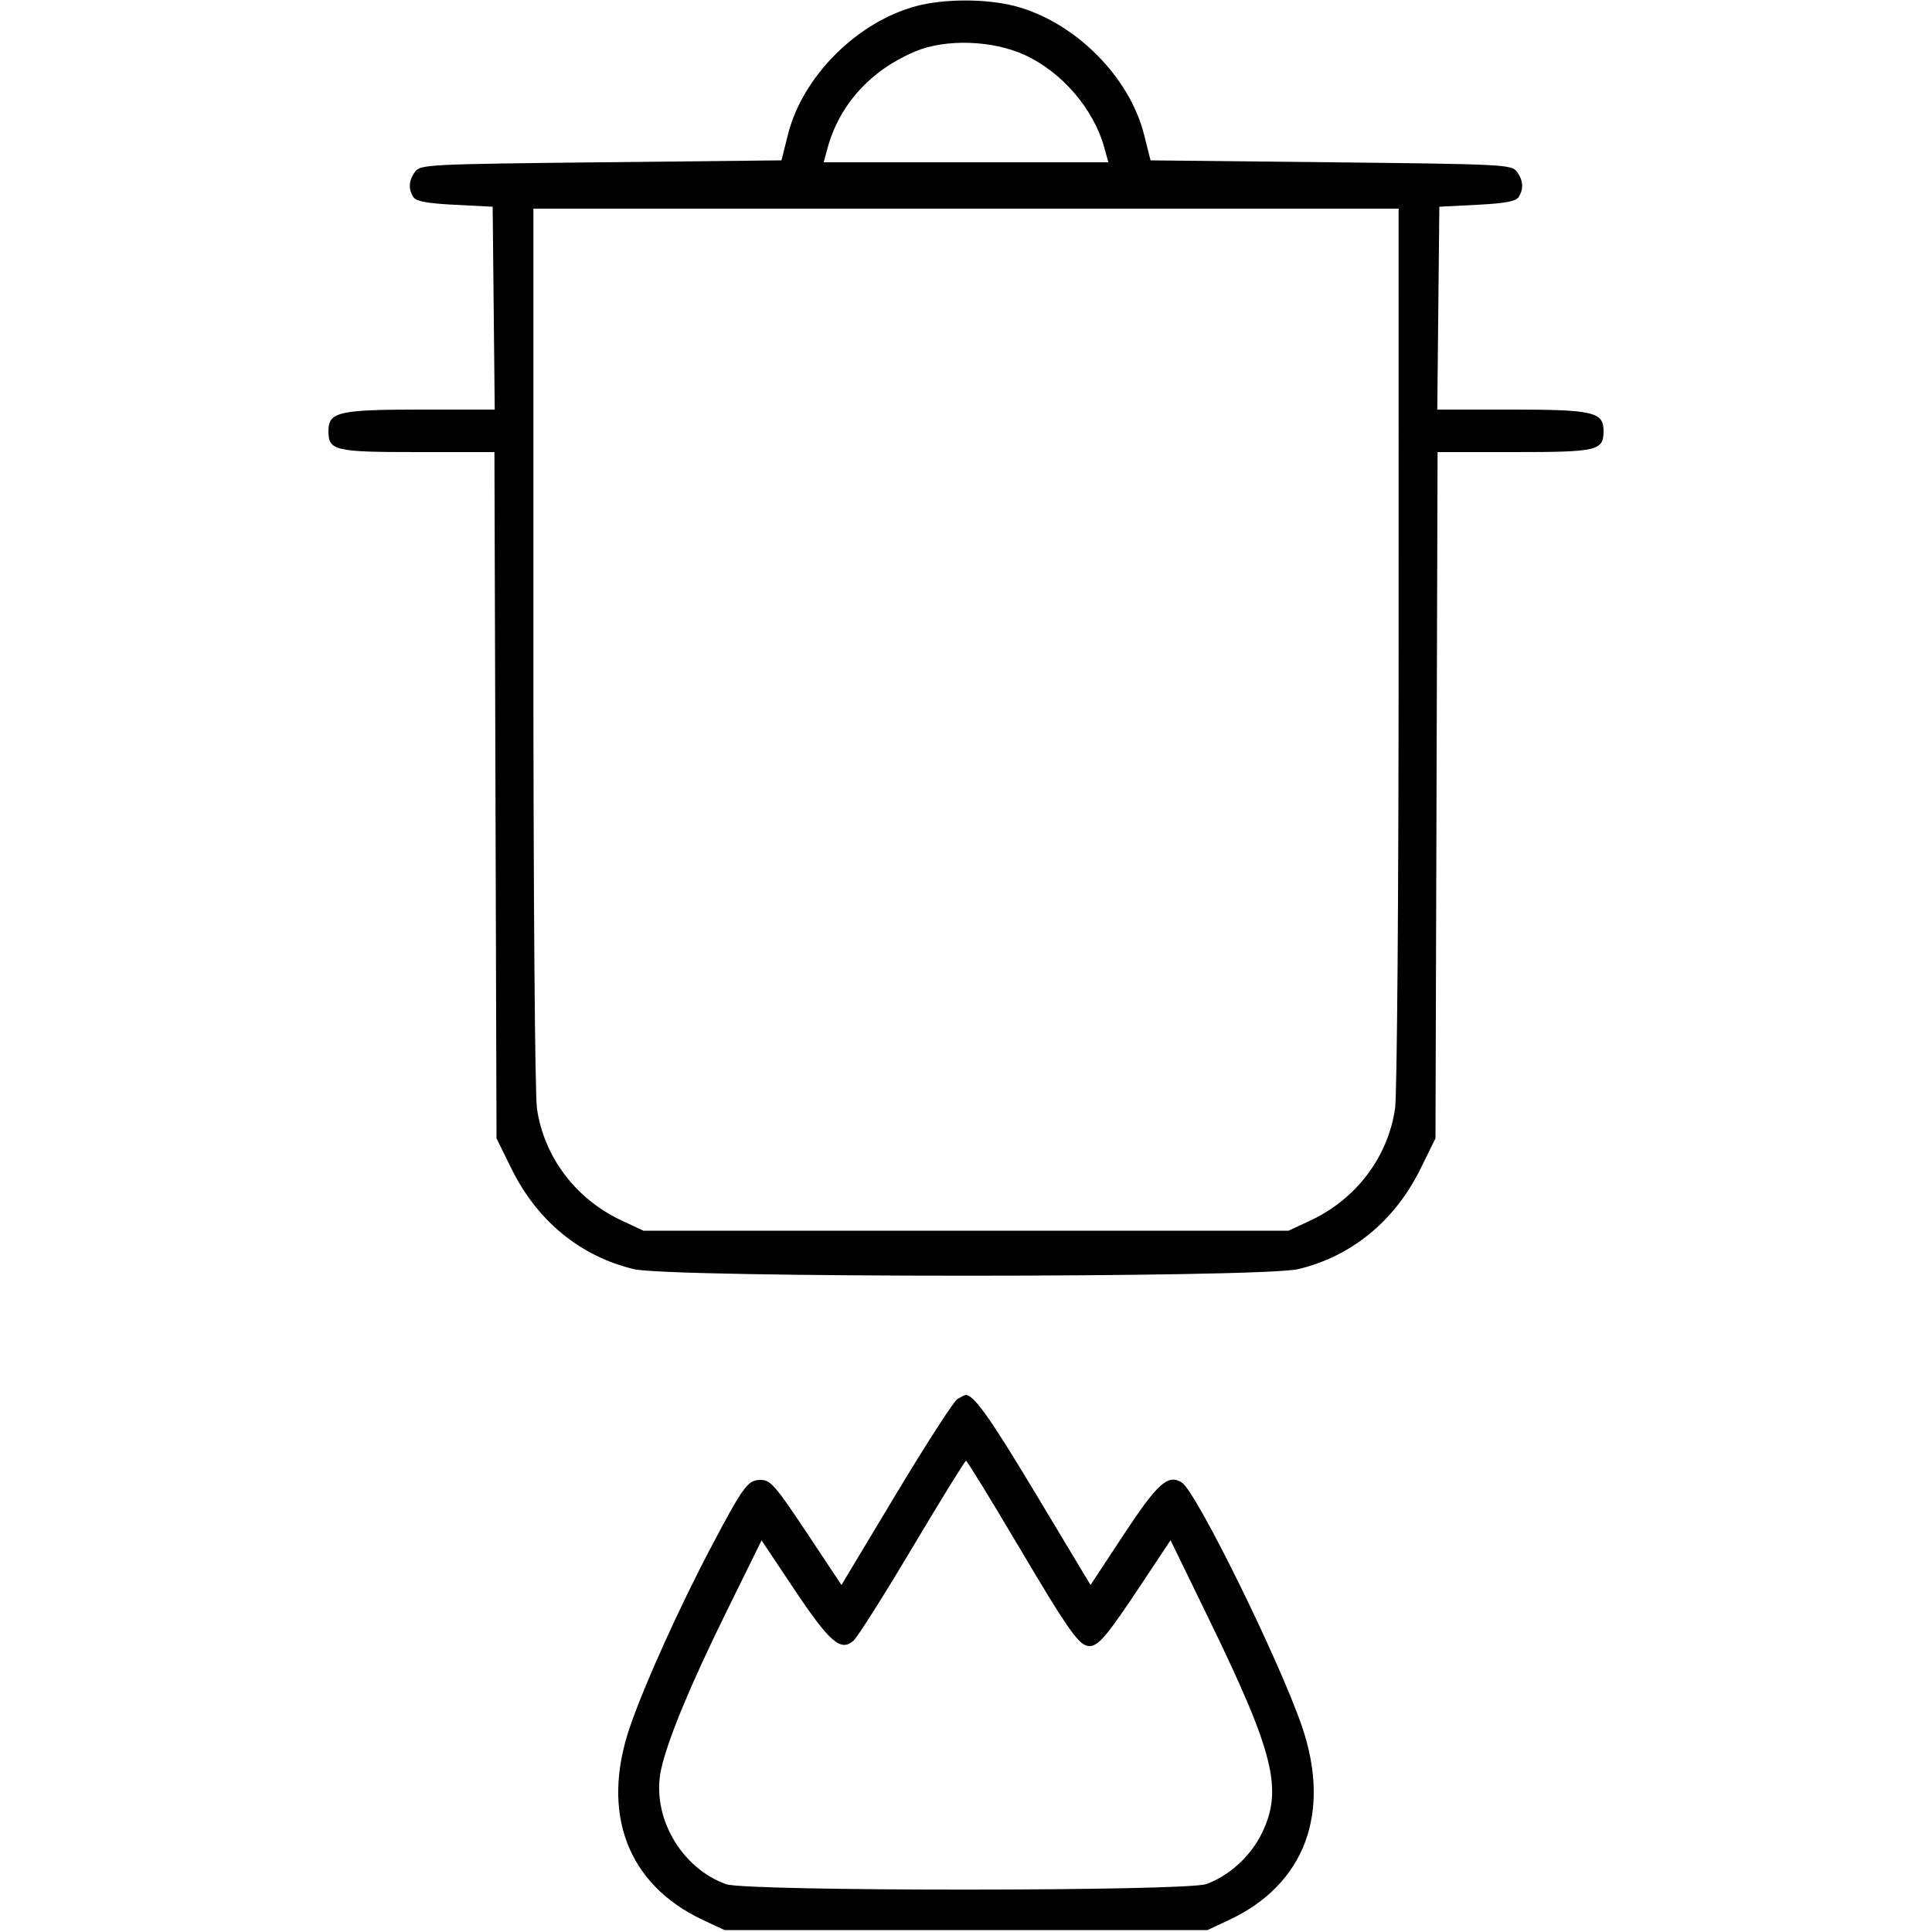 <svg xmlns="http://www.w3.org/2000/svg" viewBox="0 0 500 500" version="1.1">
	<path d="M 237.083 1.588 C 221.740 5.713, 207.703 19.789, 203.913 34.848 L 202.239 41.500 155.538 42 C 110.772 42.479, 108.779 42.580, 107.419 44.441 C 105.780 46.684, 105.632 48.868, 106.976 51 C 107.671 52.104, 110.506 52.632, 117.710 53 L 127.500 53.500 127.767 79.750 L 128.033 106 108.739 106 C 87.751 106, 85 106.636, 85 111.485 C 85 116.643, 86.492 117, 108.050 117 L 127.958 117 128.229 205.803 L 128.500 294.605 132.417 302.553 C 139.049 316.008, 150.296 325.208, 164.087 328.459 C 173.665 330.716, 326.335 330.716, 335.913 328.459 C 349.704 325.208, 360.951 316.008, 367.583 302.553 L 371.500 294.605 371.771 205.803 L 372.042 117 391.950 117 C 413.508 117, 415 116.643, 415 111.485 C 415 106.636, 412.249 106, 391.261 106 L 371.967 106 372.233 79.750 L 372.500 53.500 382.290 53 C 389.494 52.632, 392.329 52.104, 393.024 51 C 394.368 48.868, 394.220 46.684, 392.581 44.441 C 391.221 42.580, 389.228 42.479, 344.462 42 L 297.761 41.500 296.087 34.848 C 292.276 19.702, 278.019 5.548, 262.540 1.542 C 255.180 -0.362, 244.264 -0.343, 237.083 1.588 M 236.822 13.324 C 225.327 18.171, 217.266 27.050, 214.191 38.250 L 213.161 42 250 42 L 286.839 42 285.807 38.250 C 283.054 28.239, 274.841 18.654, 265.236 14.242 C 256.854 10.391, 244.705 9.999, 236.822 13.324 M 138.039 167.250 C 138.038 231.179, 138.438 283.274, 138.959 286.869 C 140.775 299.405, 148.978 310.287, 160.782 315.820 L 166.500 318.500 250 318.500 L 333.500 318.500 339.218 315.820 C 351.022 310.287, 359.225 299.405, 361.041 286.869 C 361.562 283.274, 361.962 231.179, 361.961 167.250 L 361.957 54 250 54 L 138.043 54 138.039 167.250 M 247.791 362.057 C 246.851 362.605, 239.712 373.659, 231.927 386.621 L 217.773 410.189 208.737 396.594 C 200.736 384.557, 199.383 383, 196.919 383 C 193.547 383, 192.442 384.482, 184.238 400 C 175.886 415.800, 166.853 435.777, 163.038 446.889 C 155.379 469.195, 162.361 487.712, 181.880 496.865 L 187.500 499.500 250 499.500 L 312.500 499.500 318.120 496.865 C 337.651 487.707, 344.610 469.225, 336.958 446.835 C 331.096 429.682, 309.606 386.047, 305.856 383.681 C 302.282 381.427, 299.607 383.819, 290.864 397.086 L 282.228 410.190 268.061 386.602 C 256.095 366.677, 251.921 360.828, 249.816 361.030 C 249.642 361.047, 248.731 361.509, 247.791 362.057 M 236.171 400.444 C 228.840 412.758, 221.976 423.617, 220.917 424.575 C 217.626 427.554, 214.731 425.060, 205.584 411.364 L 197.093 398.651 188.065 416.978 C 178.665 436.060, 172.741 450.358, 171.092 457.944 C 168.489 469.915, 176.141 483.422, 187.910 487.629 C 193.183 489.514, 306.890 489.487, 312.175 487.600 C 318.065 485.496, 323.662 480.391, 326.552 474.484 C 332.083 463.177, 329.748 453.705, 312.887 419.053 L 302.938 398.606 295.341 410.053 C 286.502 423.372, 284.289 426, 281.915 426 C 279.305 426, 276.662 422.251, 263 399.172 C 256.125 387.559, 250.275 378.056, 250 378.056 C 249.725 378.055, 243.502 388.130, 236.171 400.444" stroke="none" fill="currentColor" fill-rule="evenodd"></path>
</svg>